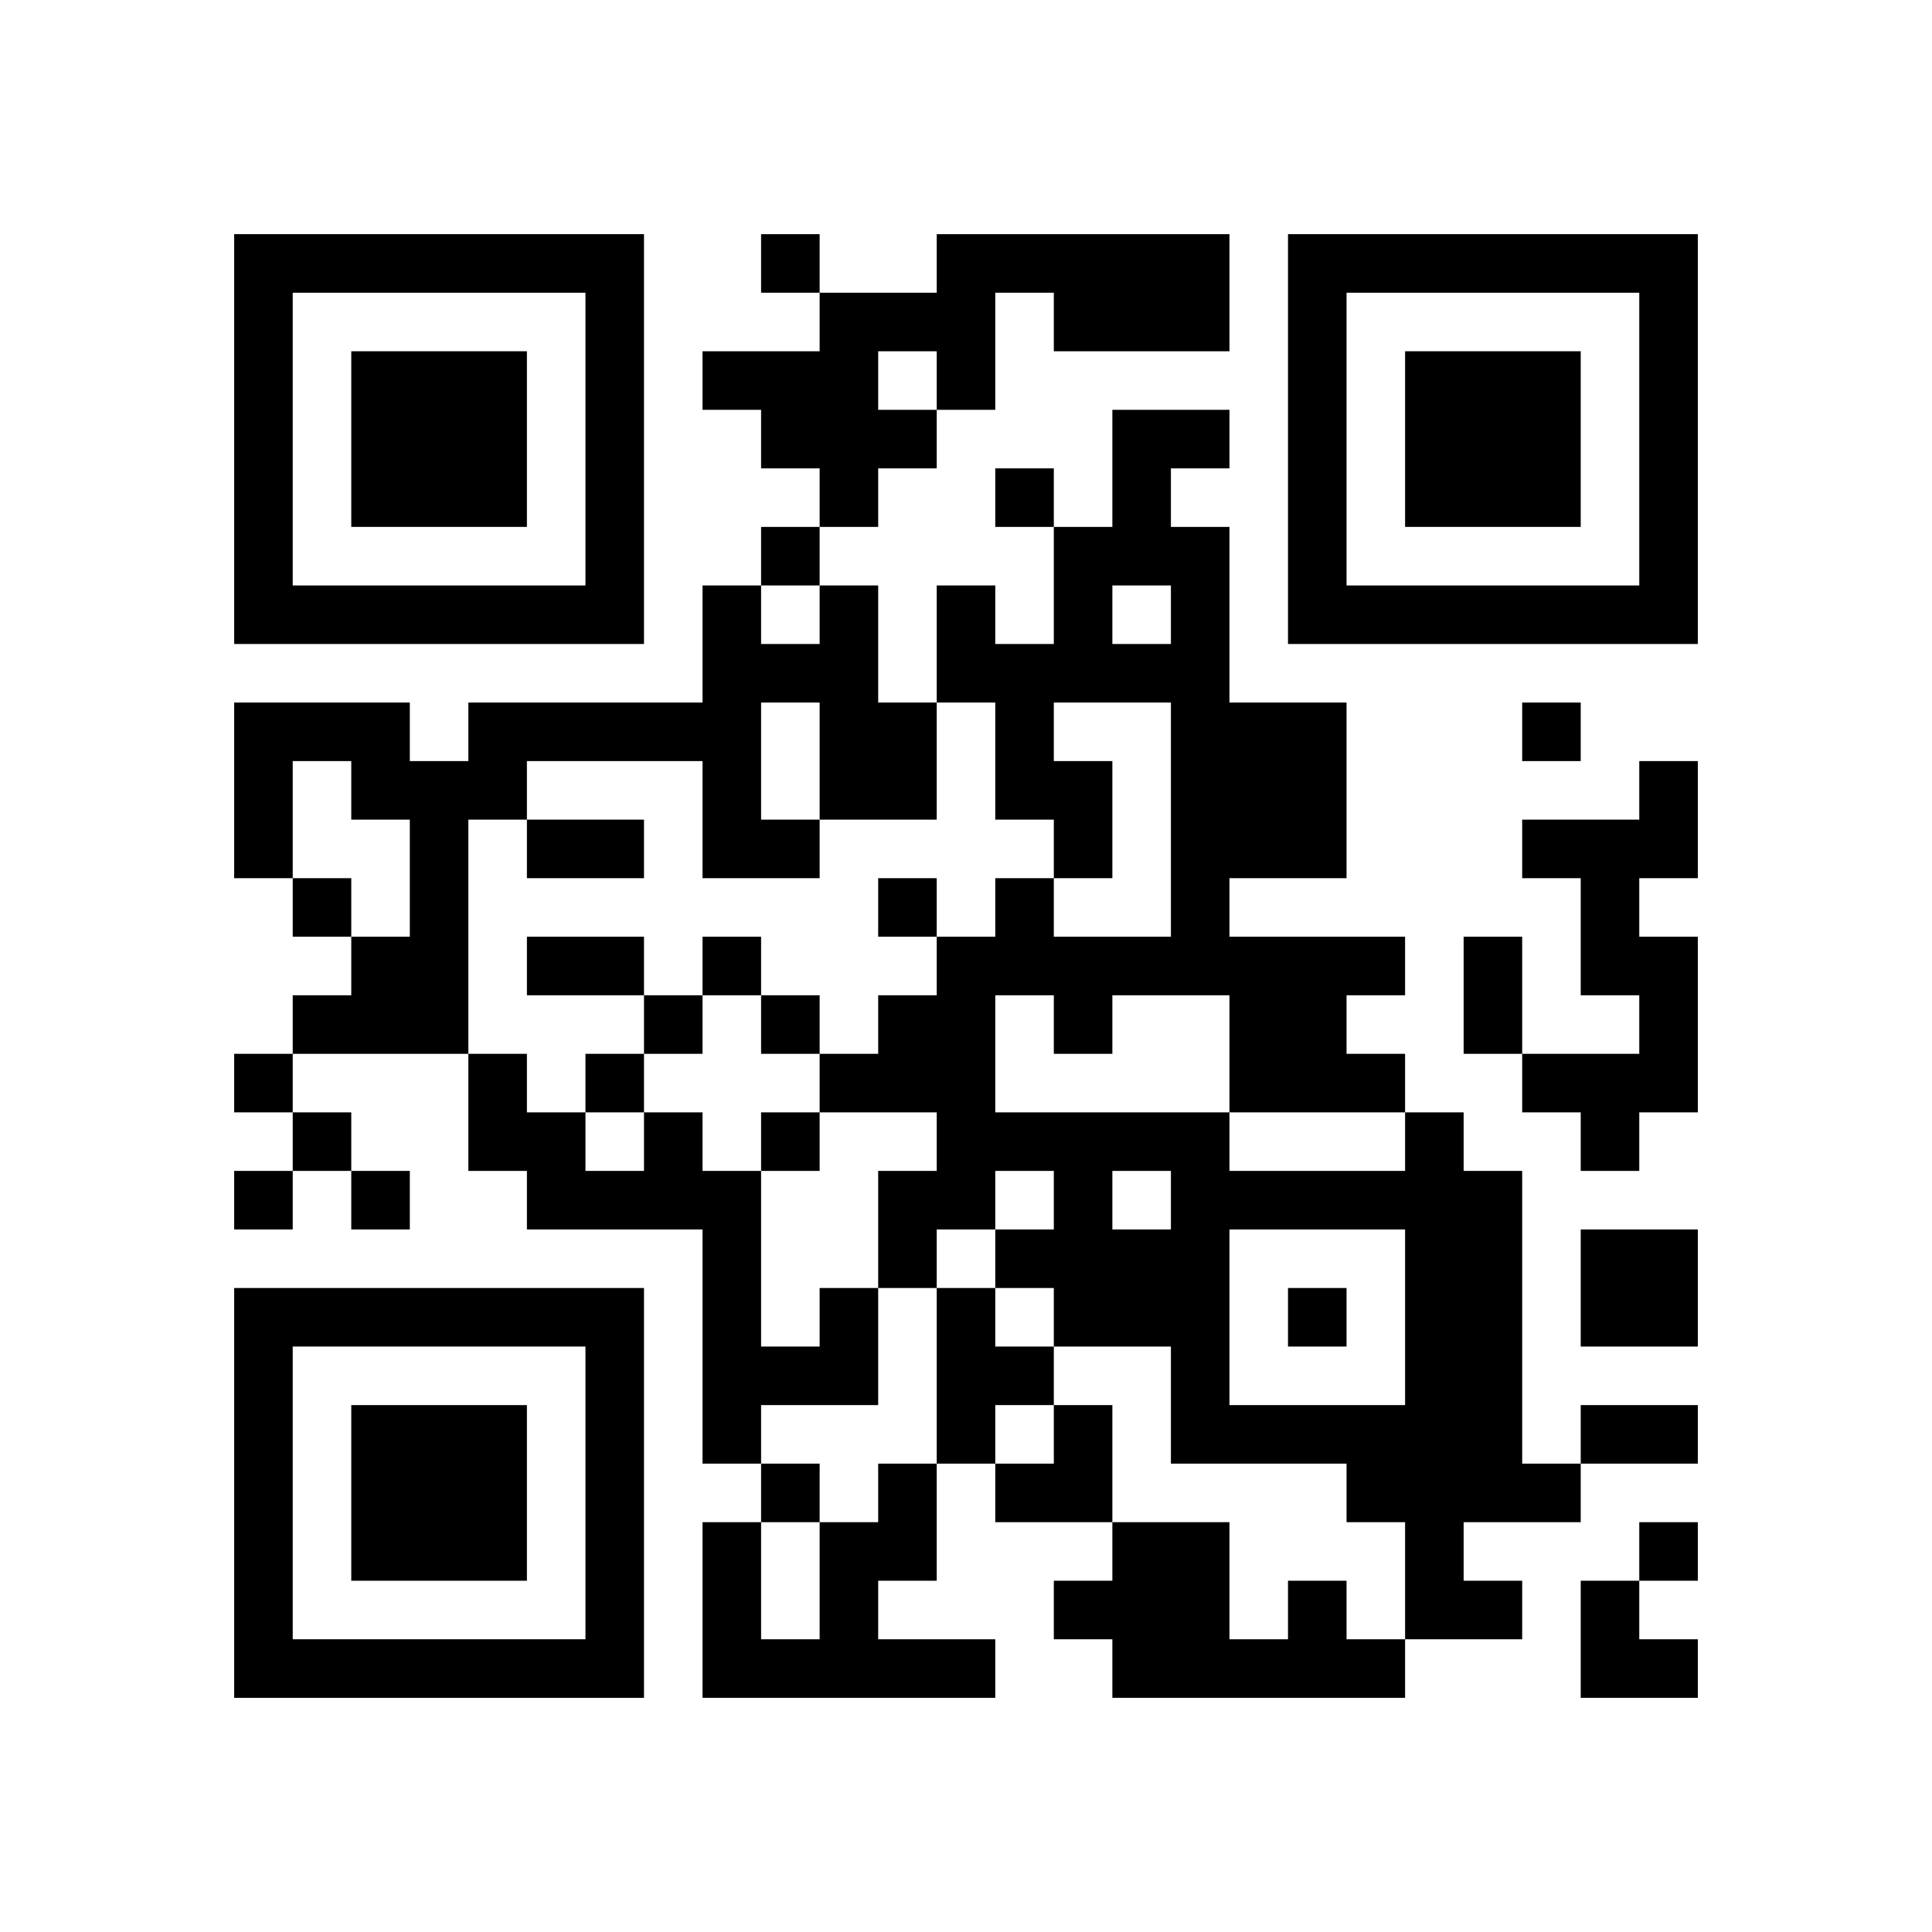 <?xml version="1.0" encoding="UTF-8" standalone="no"?>
<svg version="1.1" id="Layer_1" xmlns="http://www.w3.org/2000/svg" xmlns:xlink="http://www.w3.org/1999/xlink" x="0px" y="0px"
						viewBox="-4 -4 33 33" width="132" height="132" style="enable-background:new 0 0 550 550;" xml:space="preserve"><symbol id="tracker"><path d="m 0 7 0 7 7 0 0 -7 -7 0 z m 1 1 5 0 0 5 -5 0 0 -5 z m 1 1 0 3 3 0 0 -3 -3 0 z" style="fill:#000000;stroke:none"></path></symbol>
<use x="0" y="-7" xlink:href="#tracker"></use>
<use x="0" y="11" xlink:href="#tracker"></use>
<use x="18" y="-7" xlink:href="#tracker"></use>
<path d="M12,0 h5v2h-3v-1h-1v2h-1v1h-1v1h-1v-1h-1v-1h-1v-1h2v-1h2v-1 M11,2 v1h1v-1h-1 M10,6 h1v2h1v2h-2v1h-2v-2h-3v1h-1v4h-3v-1h1v-1h1v-2h-1v-1h-1v2h-1v-3h3v1h1v-1h4v-2h1v1h1v-1 M9,8 v2h1v-2h-1 M24,9 h1v2h-1v1h1v3h-1v1h-1v-1h-1v-1h2v-1h-1v-2h-1v-1h2v-1 M20,15 h1v1h1v5h1v1h-2v1h1v1h-2v-2h-1v-1h-3v-2h-2v-1h-1v-1h1v-1h-1v1h-1v1h-1v-2h1v-1h-2v-1h1v-1h1v-1h1v-1h1v1h2v-4h-2v1h1v2h-1v-1h-1v-2h-1v-2h1v1h1v-2h1v-2h2v1h-1v1h1v3h2v3h-2v1h3v1h-1v1h1v1 M15,6 v1h1v-1h-1 M13,13 v2h4v1h3v-1h-3v-2h-2v1h-1v-1h-1 M15,16 v1h1v-1h-1 M17,17 v3h3v-3h-3 M23,17 h2v2h-2v-2 M10,18 h1v2h-2v1h-1v-4h-3v-1h-1v-2h1v1h1v1h1v-1h1v1h1v3h1v-1 M12,18 h1v1h1v1h-1v1h-1v-3 M11,21 h1v2h-1v1h2v1h-5v-3h1v2h1v-2h1v-1 M18,23 h1v1h1v1h-5v-1h-1v-1h1v-1h2v2h1v-1 M9,0 v1h1v-1h-1 M13,4 v1h1v-1h-1 M9,5 v1h1v-1h-1 M22,8 v1h1v-1h-1 M1,11 v1h1v-1h-1 M11,11 v1h1v-1h-1 M8,12 v1h1v-1h-1 M7,13 v1h1v-1h-1 M9,13 v1h1v-1h-1 M0,14 v1h1v-1h-1 M6,14 v1h1v-1h-1 M1,15 v1h1v-1h-1 M9,15 v1h1v-1h-1 M0,16 v1h1v-1h-1 M2,16 v1h1v-1h-1 M18,18 v1h1v-1h-1 M9,21 v1h1v-1h-1 M24,22 v1h1v-1h-1 M5,10 h2v1h-2v-1 M5,12 h2v1h-2v-1 M21,12 h1v2h-1v-2 M23,20 h2v1h-2v-1 M13,20 m1,0h1v2h-2v-1h1z M23,23 h1v1h1v1h-2z" style="fill:#000000;stroke:none" ></path></svg>